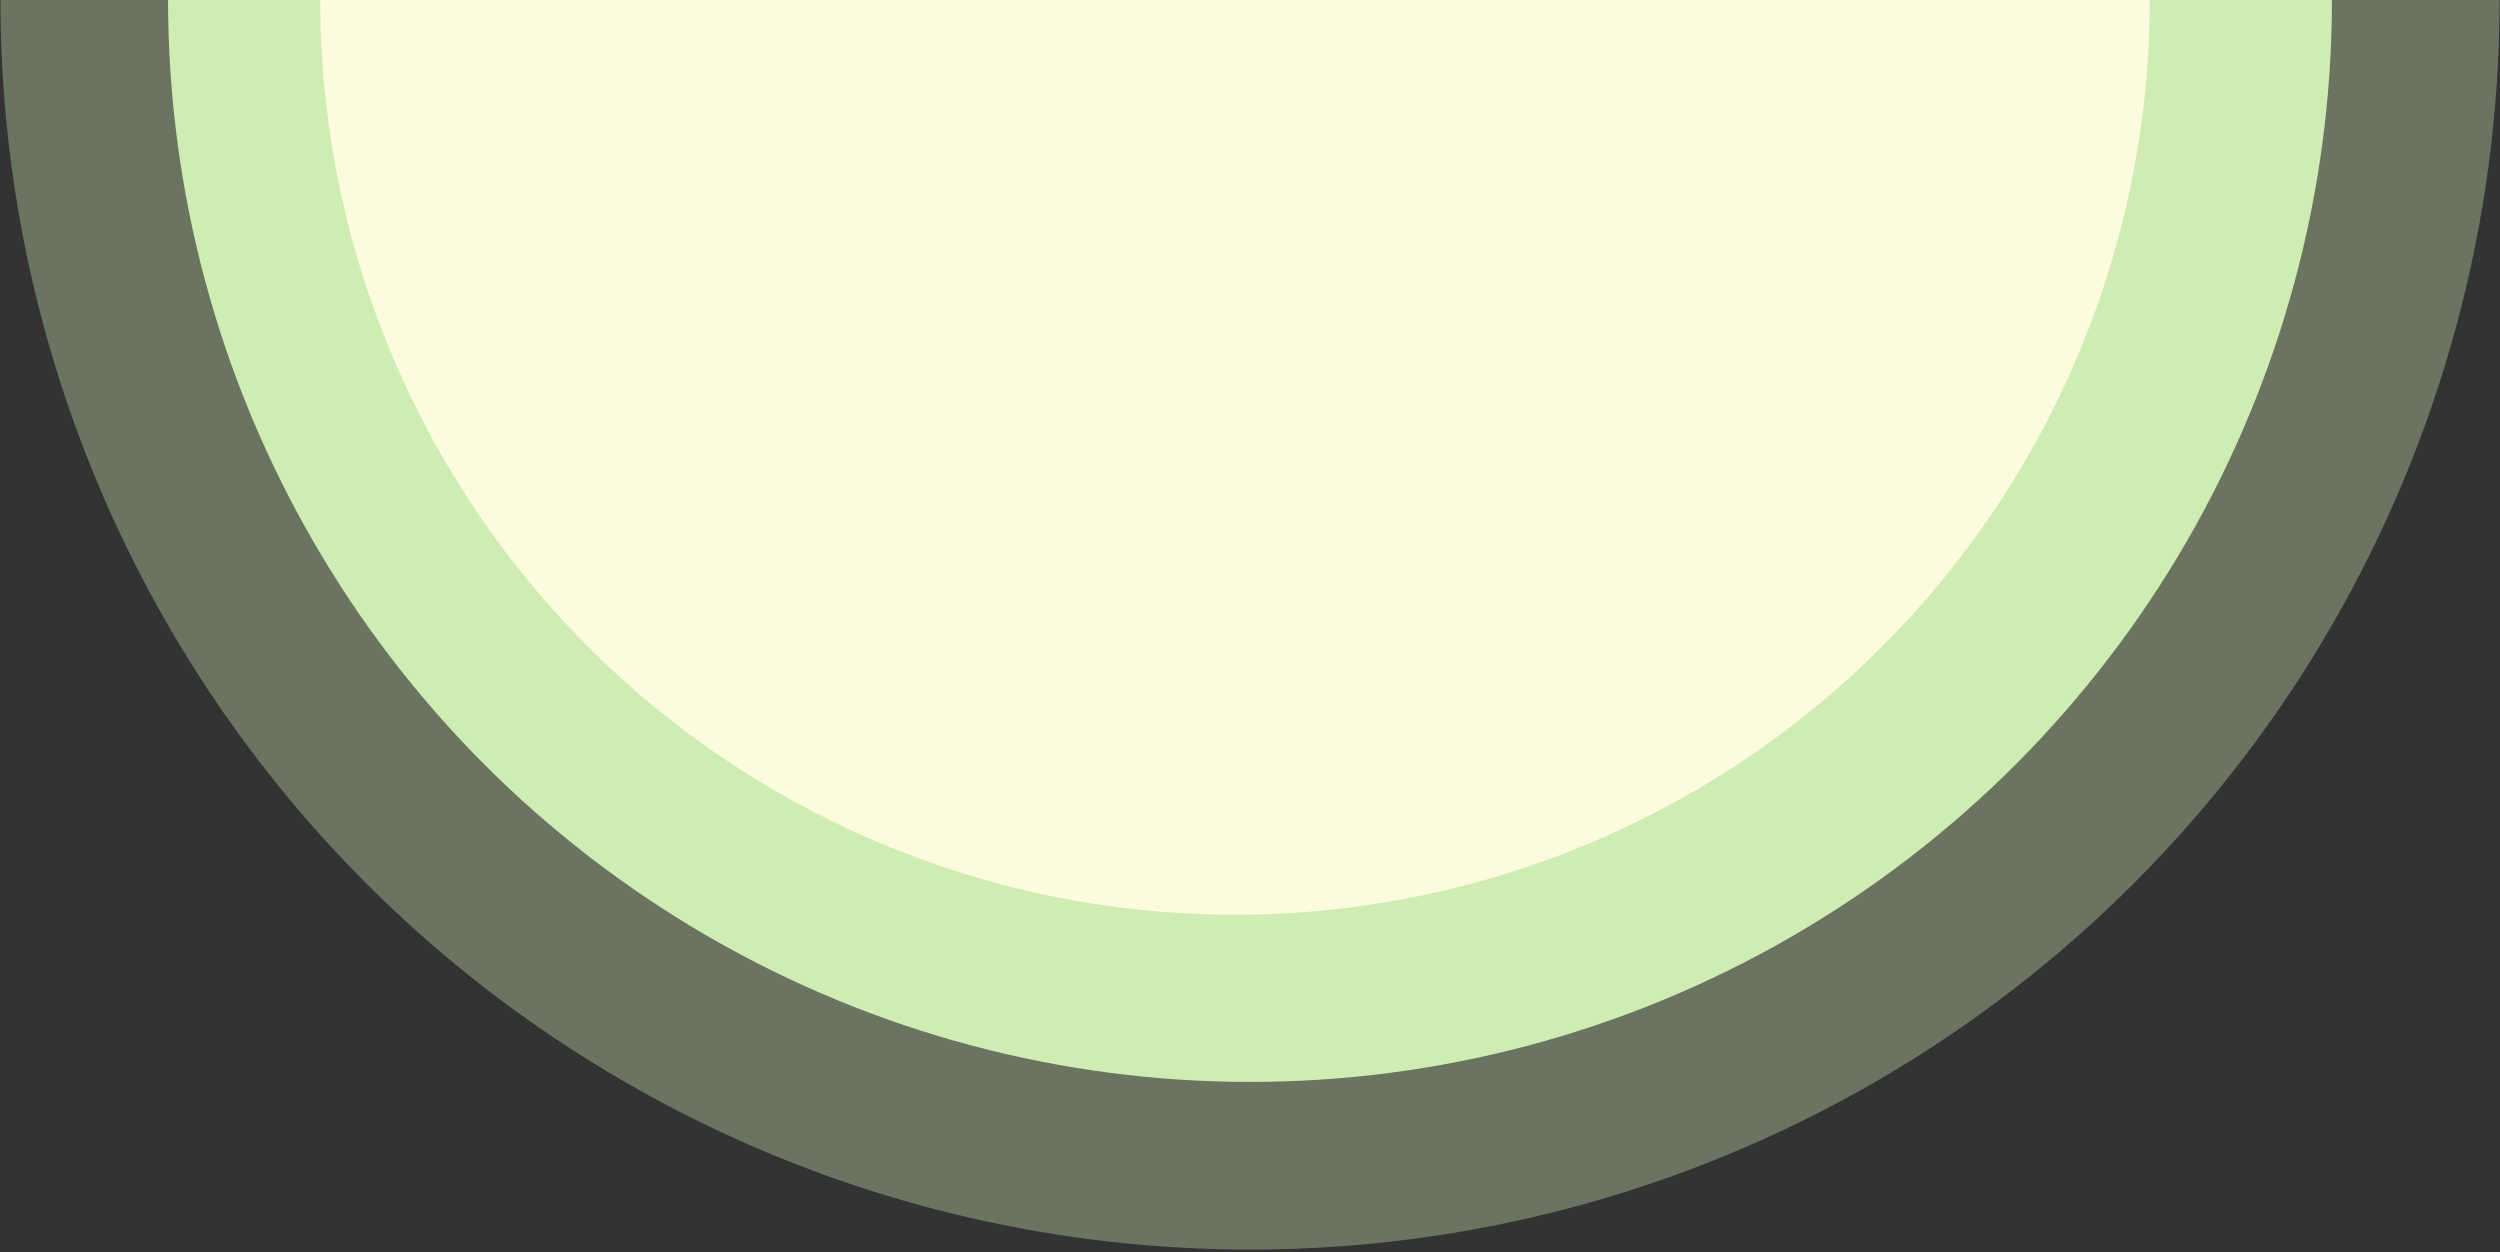 <svg xmlns="http://www.w3.org/2000/svg" width="595" height="298" viewBox="0 0 595 298">
    <rect x="0" y="0" width="595" height="298" fill="#333333" stroke="none"/>
    <g fill="none" fill-rule="evenodd" transform="translate(0 -298)">
        <circle cx="297.5" cy="298" r="257.5" fill="#CFECB3"/>
        <circle cx="297.5" cy="298" r="297.399" fill="#CFECB3" opacity=".354"/>
        <circle cx="293.928" cy="298" r="217.711" fill="#FCFBDE"/>
    </g>
</svg>
